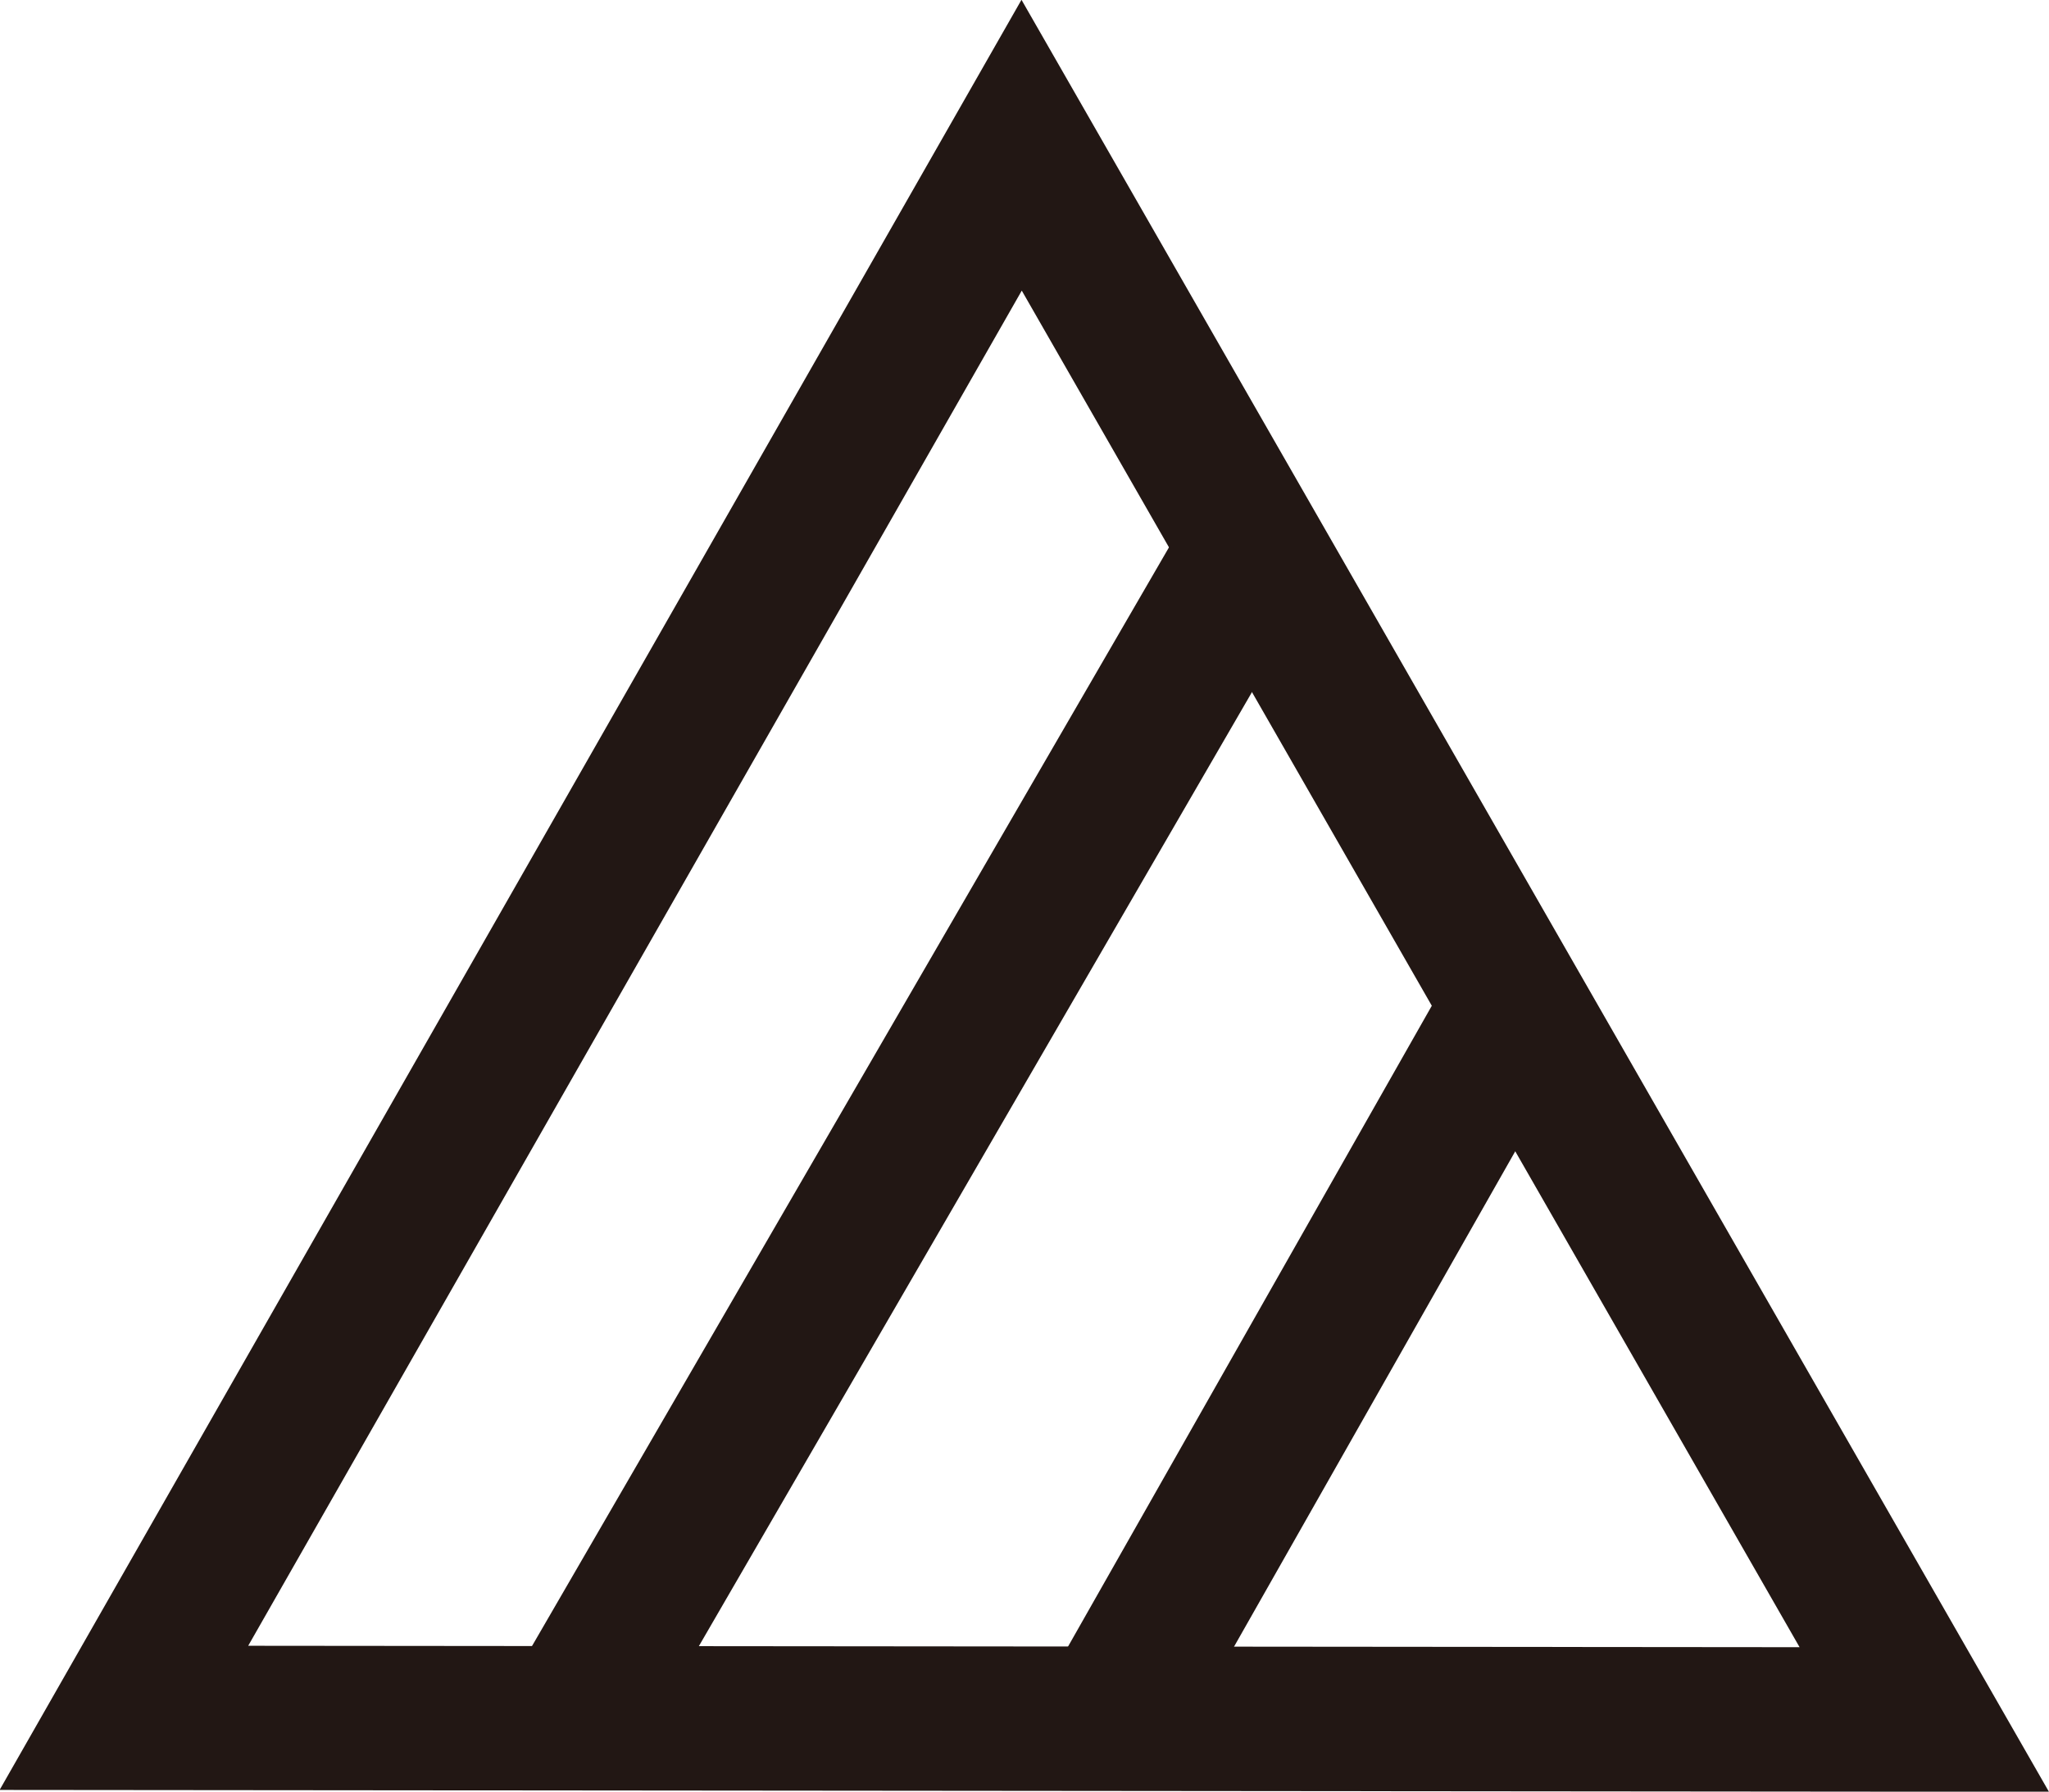 <?xml version="1.0" encoding="UTF-8"?>
<svg id="_レイヤー_2" data-name="レイヤー_2" xmlns="http://www.w3.org/2000/svg" viewBox="0 0 24.97 21.84">
  <defs>
    <style>
      .cls-1 {
        fill: none;
        stroke: #221714;
        stroke-miterlimit: 10;
        stroke-width: 1.76px;
      }
    </style>
  </defs>
  <g id="_レイヤー_1-2" data-name="レイヤー_1">
    <g>
      <polygon class="cls-1" points="23.45 20.96 12.45 1.77 1.51 20.94 23.45 20.96"/>
      <line class="cls-1" x1="15.2" y1="6.78" x2="7.19" y2="20.6"/>
      <line class="cls-1" x1="18.5" y1="12.19" x2="13.5" y2="21"/>
    </g>
  </g>
</svg>